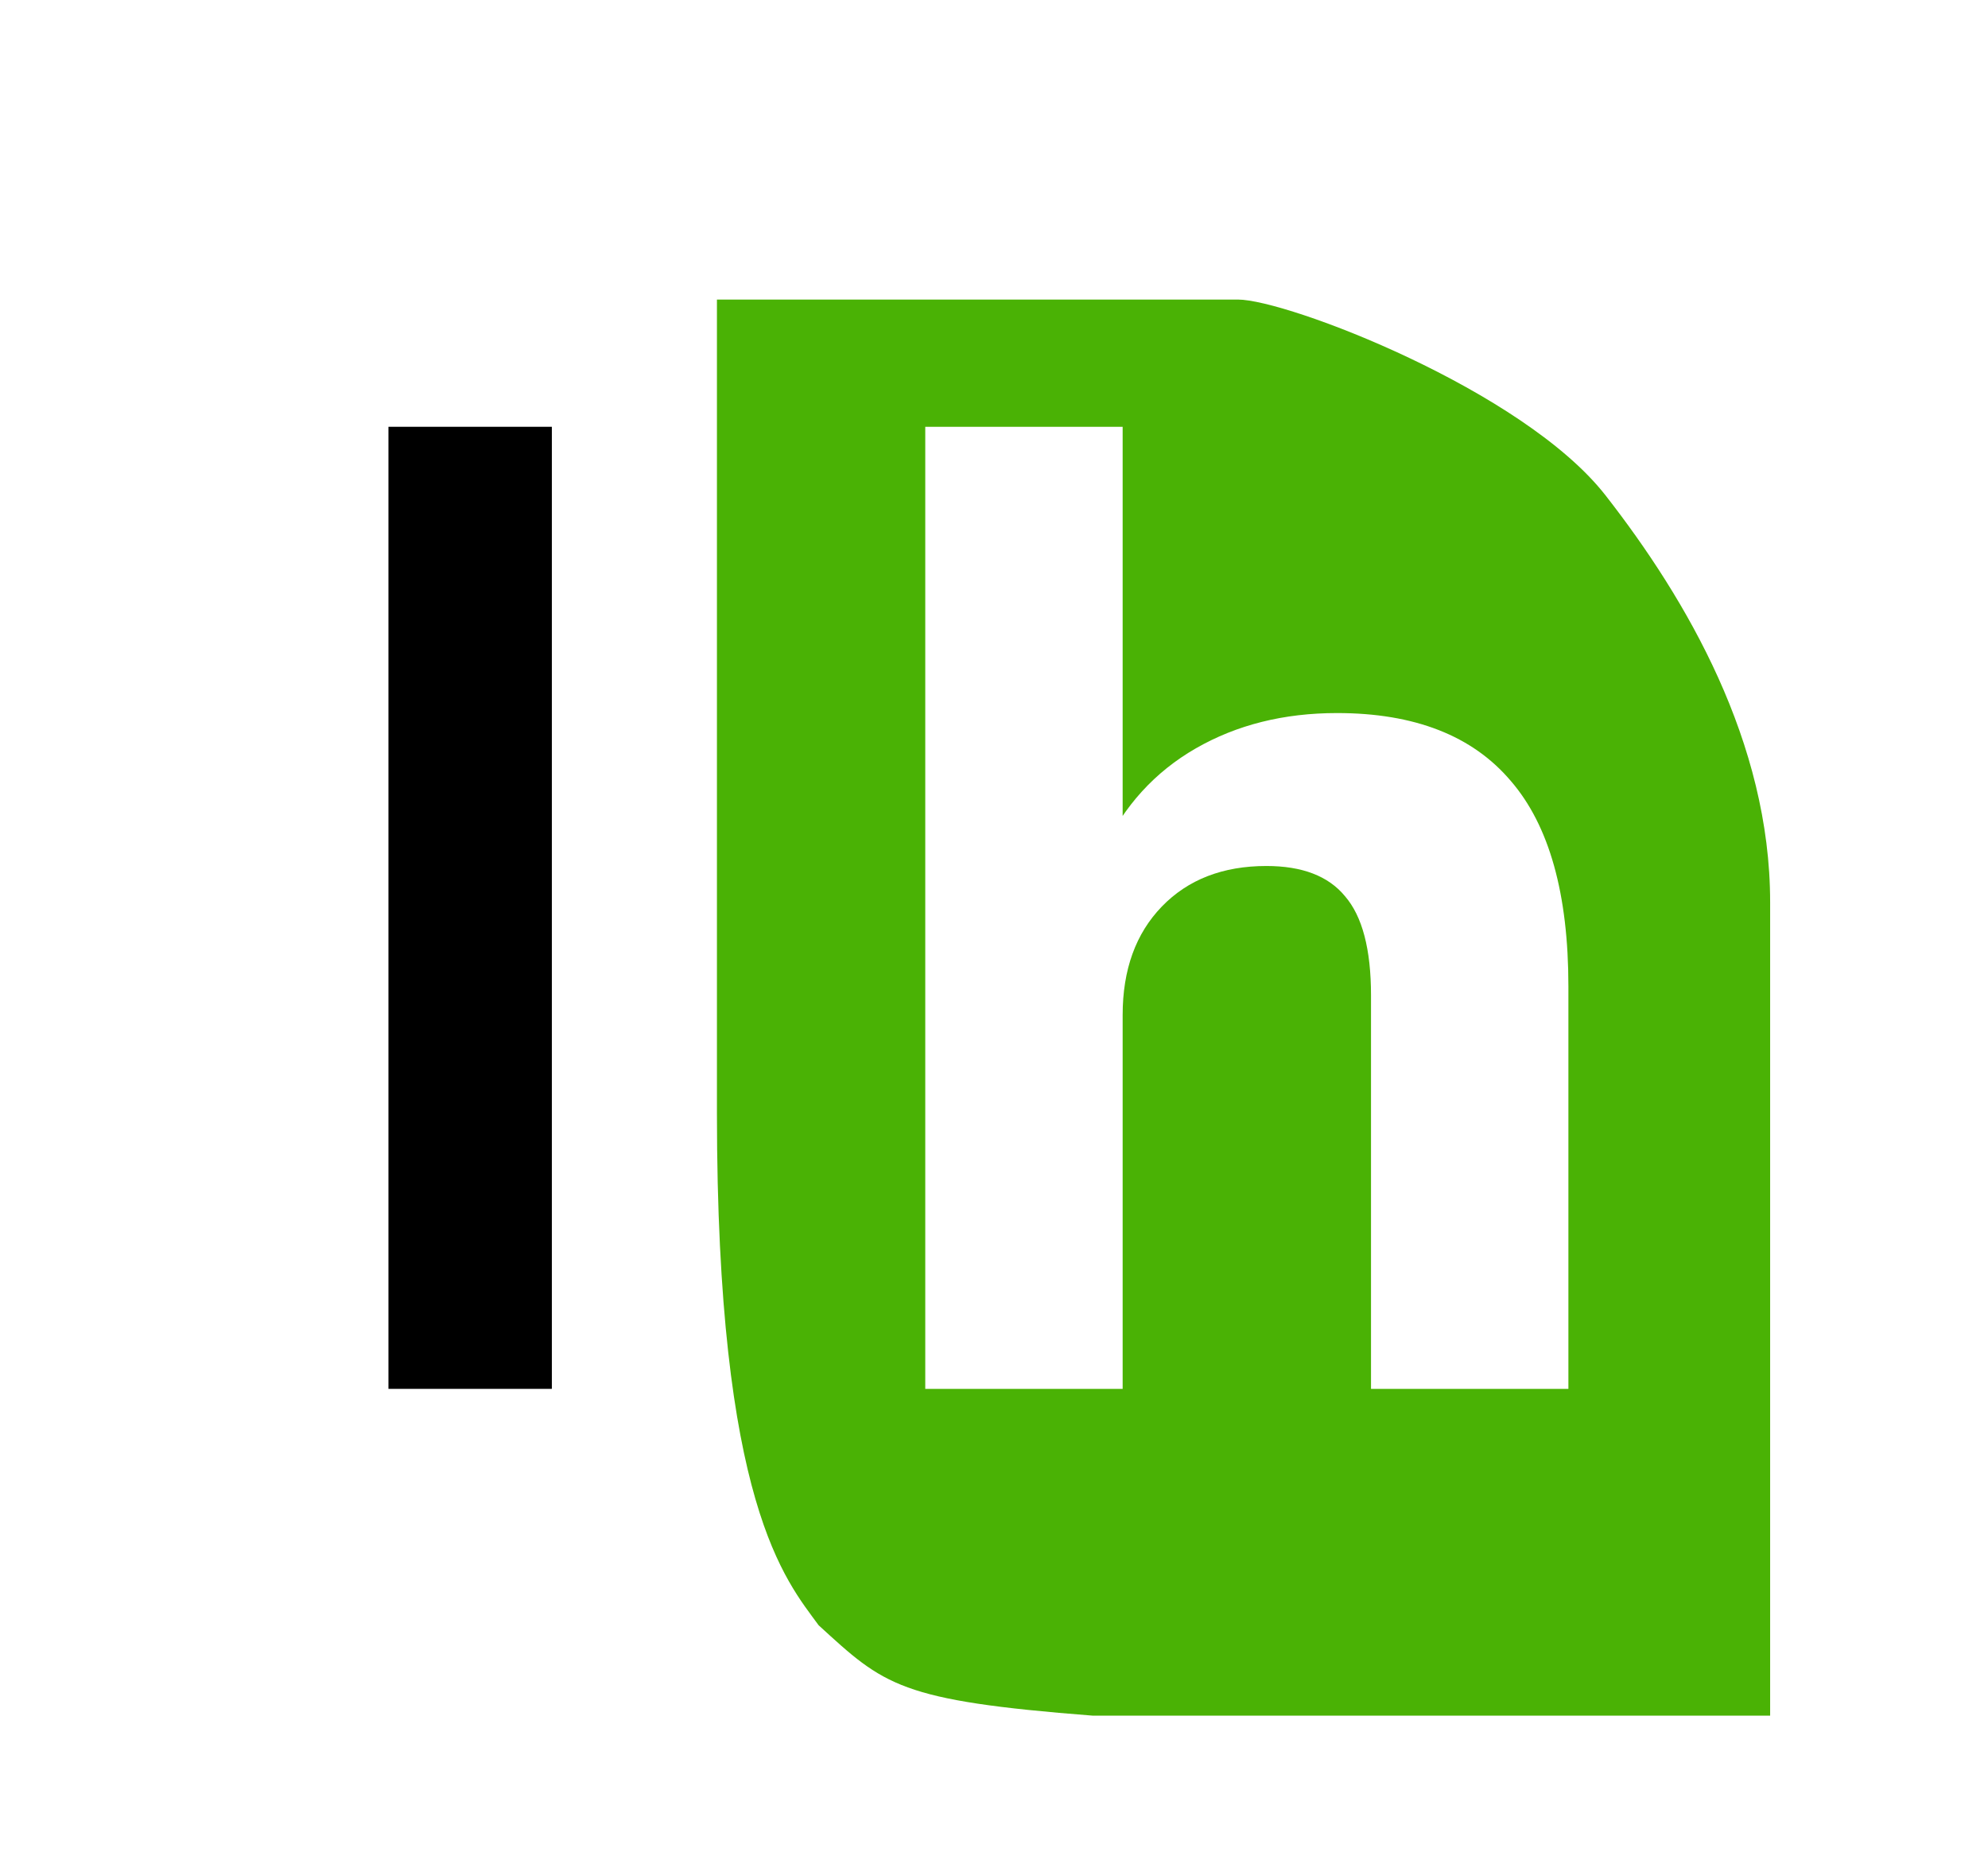<?xml version="1.0" encoding="UTF-8"?>
<svg data-bbox="7 7 57 52" xmlns="http://www.w3.org/2000/svg" viewBox="0 0 73 68" height="68" width="73" data-type="ugc">
    <g>
        <g filter="url(#3fb30dd4-5d11-4dde-942e-03808c916ac5)">
            <g filter="url(#434cce5a-16a5-486c-a445-b631cb824b20)">
                <path fill="#ffffff" d="M7 8h2.29c6.873.51 12.6 1.02 14.89 6.635 0 0 1.146.876 1.146 13.782V57h-4.581c-6.872-.51-10.933-1.821-12.767-5.76C6.952 47.411 7 41.998 7 36.583z"/>
            </g>
            <path fill="#000000" d="M13.264 50V14.672h6V50z"/>
            <g filter="url(#0cb28d92-9341-4a50-a86d-ddd669c2b0b2)">
                <path fill="#4AB205" d="M25.326 7h19.13c1.8 0 10.48 3.32 13.501 7.192C60.937 18.011 64 23.258 64 29.127V59H39.127c-7.106-.553-7.65-1.106-10.067-3.32-1.209-1.659-3.734-4.425-3.734-18.808z"/>
            </g>
            <path fill="#ffffff" d="M32.976 50V14.672h7.248v15.552h-.72q1.152-2.448 3.408-3.744t5.184-1.296q4.272 0 6.384 2.496 2.112 2.448 2.112 7.536V50h-7.248V35.552q0-2.544-.96-3.648-.912-1.104-2.88-1.104-2.4 0-3.84 1.488t-1.44 3.984V50z"/>
        </g>
        <defs fill="none">
            <filter color-interpolation-filters="sRGB" filterUnits="userSpaceOnUse" height="68" width="73" y="0" x="0" id="3fb30dd4-5d11-4dde-942e-03808c916ac5">
                <feFlood result="BackgroundImageFix" flood-opacity="0"/>
                <feColorMatrix result="hardAlpha" values="0 0 0 0 0 0 0 0 0 0 0 0 0 0 0 0 0 0 127 0" in="SourceAlpha"/>
                <feOffset dy="1" dx="1"/>
                <feGaussianBlur stdDeviation="4"/>
                <feComposite operator="out" in2="hardAlpha"/>
                <feColorMatrix values="0 0 0 0 0 0 0 0 0 0 0 0 0 0 0 0 0 0 1 0"/>
                <feBlend result="effect1_dropShadow_1500_5359" in2="BackgroundImageFix" mode="plus-darker"/>
                <feBlend result="shape" in2="effect1_dropShadow_1500_5359" in="SourceGraphic"/>
            </filter>
            <filter color-interpolation-filters="sRGB" filterUnits="userSpaceOnUse" height="61" width="30.326" y="5" x="1" id="434cce5a-16a5-486c-a445-b631cb824b20">
                <feFlood result="BackgroundImageFix" flood-opacity="0"/>
                <feColorMatrix result="hardAlpha" values="0 0 0 0 0 0 0 0 0 0 0 0 0 0 0 0 0 0 127 0" in="SourceAlpha"/>
                <feOffset dy="3"/>
                <feGaussianBlur stdDeviation="3"/>
                <feColorMatrix values="0 0 0 0 0 0 0 0 0 0 0 0 0 0 0 0 0 0 0.25 0"/>
                <feBlend result="effect1_dropShadow_1500_5359" in2="BackgroundImageFix"/>
                <feBlend result="shape" in2="effect1_dropShadow_1500_5359" in="SourceGraphic"/>
            </filter>
            <filter color-interpolation-filters="sRGB" filterUnits="userSpaceOnUse" height="64" width="50.674" y="4" x="19.326" id="0cb28d92-9341-4a50-a86d-ddd669c2b0b2">
                <feFlood result="BackgroundImageFix" flood-opacity="0"/>
                <feColorMatrix result="hardAlpha" values="0 0 0 0 0 0 0 0 0 0 0 0 0 0 0 0 0 0 127 0" in="SourceAlpha"/>
                <feOffset dy="3"/>
                <feGaussianBlur stdDeviation="3"/>
                <feColorMatrix values="0 0 0 0 0 0 0 0 0 0 0 0 0 0 0 0 0 0 0.25 0"/>
                <feBlend result="effect1_dropShadow_1500_5359" in2="BackgroundImageFix"/>
                <feBlend result="shape" in2="effect1_dropShadow_1500_5359" in="SourceGraphic"/>
            </filter>
        </defs>
    </g>
</svg>
